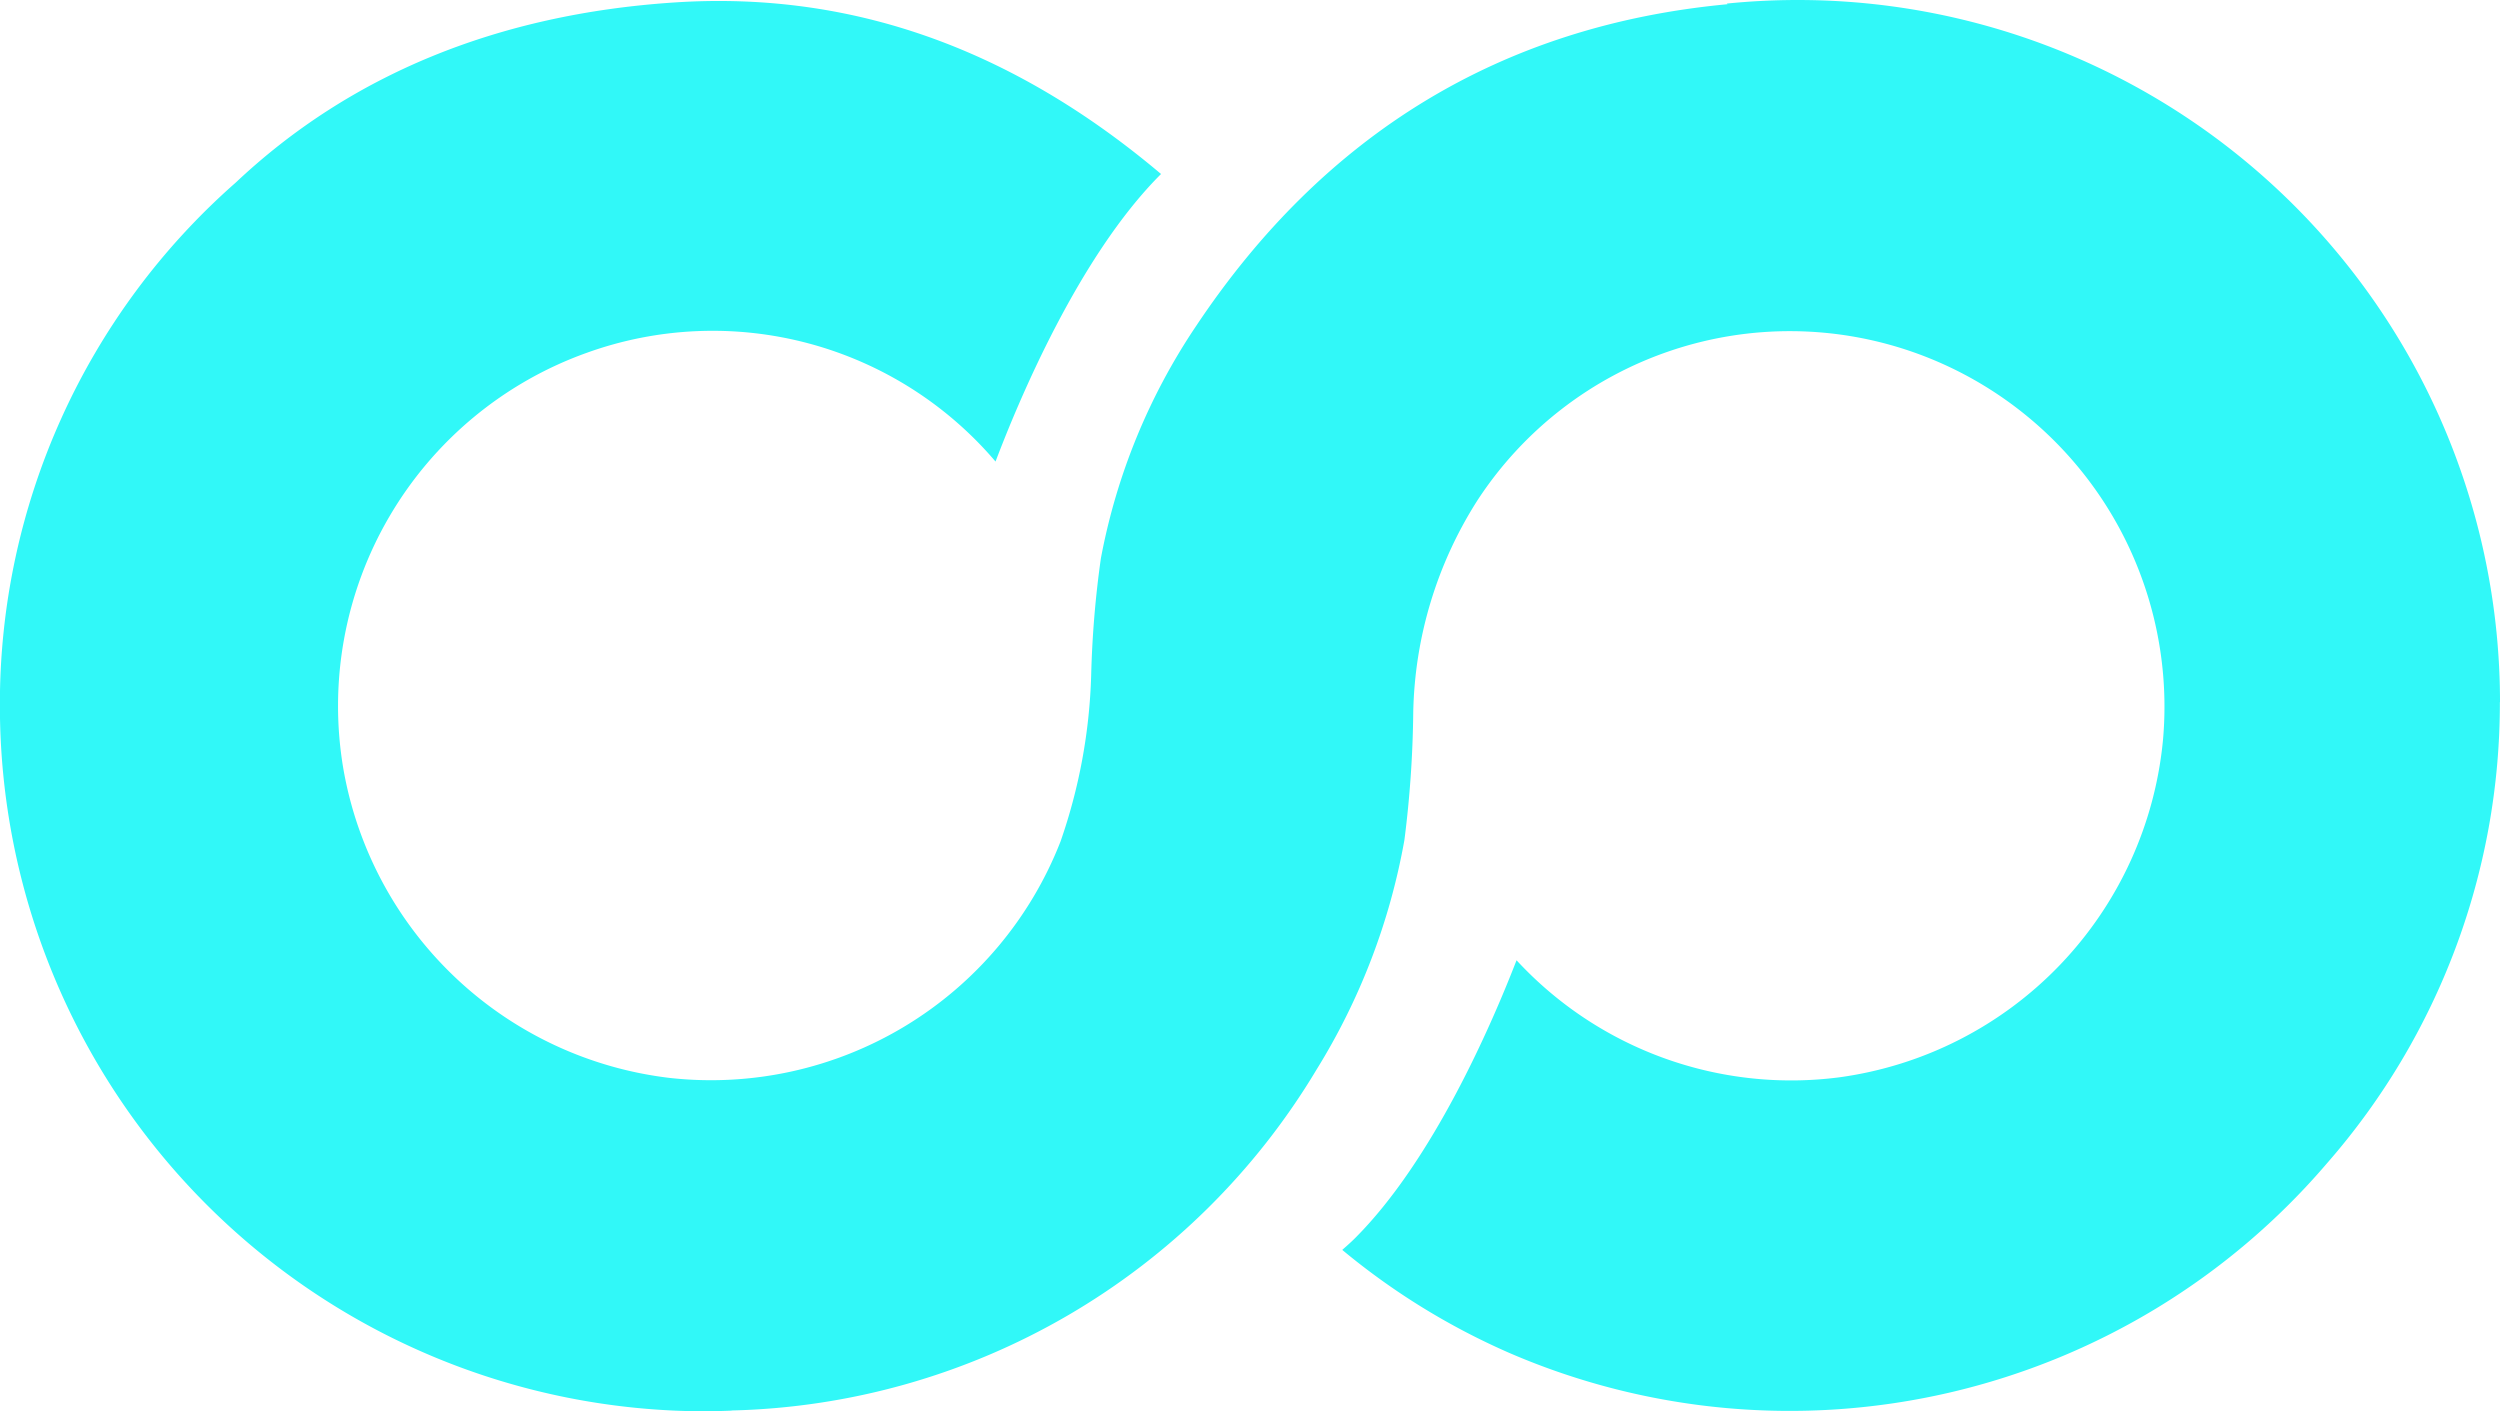 <svg xmlns="http://www.w3.org/2000/svg" width="113.236" height="63.93" viewBox="0 0 113.236 63.93"><path id="Trazado_34" data-name="Trazado 34" d="M-175.586-49.318a31.805,31.805,0,0,0-31.805-31.805,32.2,32.2,0,0,0-3.217.162l.034.029c-10.265.961-18.293,5.9-24.078,14.586a28.117,28.117,0,0,0-4.307,10.519,45.738,45.738,0,0,0-.439,5.3,25.027,25.027,0,0,1-1.387,7.516A16.994,16.994,0,0,1-258.5-32.3a17.04,17.04,0,0,1-14.764-13.966,16.987,16.987,0,0,1,11.02-18.877,16.817,16.817,0,0,1,18.514,4.926c1.044-2.759,3.776-9.3,7.472-13l.025-.024c-6.276-5.3-13.515-8.331-22.032-7.771-8.011.526-14.7,3.275-19.882,8.161a31.428,31.428,0,0,0-10.68,23.687,31.965,31.965,0,0,0,31.965,31.965c.394,0,.785-.016,1.176-.03v-.007A31.755,31.755,0,0,0-229.19-32.676a29.569,29.569,0,0,0,3.98-10.4,49.357,49.357,0,0,0,.4-5.779,18.5,18.5,0,0,1,2.919-9.622,16.9,16.9,0,0,1,19.844-6.655,17.018,17.018,0,0,1,11.2,17.485A17.045,17.045,0,0,1-205.5-32.328a16.935,16.935,0,0,1-14.631-5.3c-1.147,2.959-3.794,9.066-7.313,12.584-.209.209-.394.368-.582.534a31.684,31.684,0,0,0,7.575,4.67,32.014,32.014,0,0,0,37.035-8.6,31.66,31.66,0,0,0,7.824-20.879" transform="translate(288.822 81.123)" fill="#31f8f8"></path></svg>